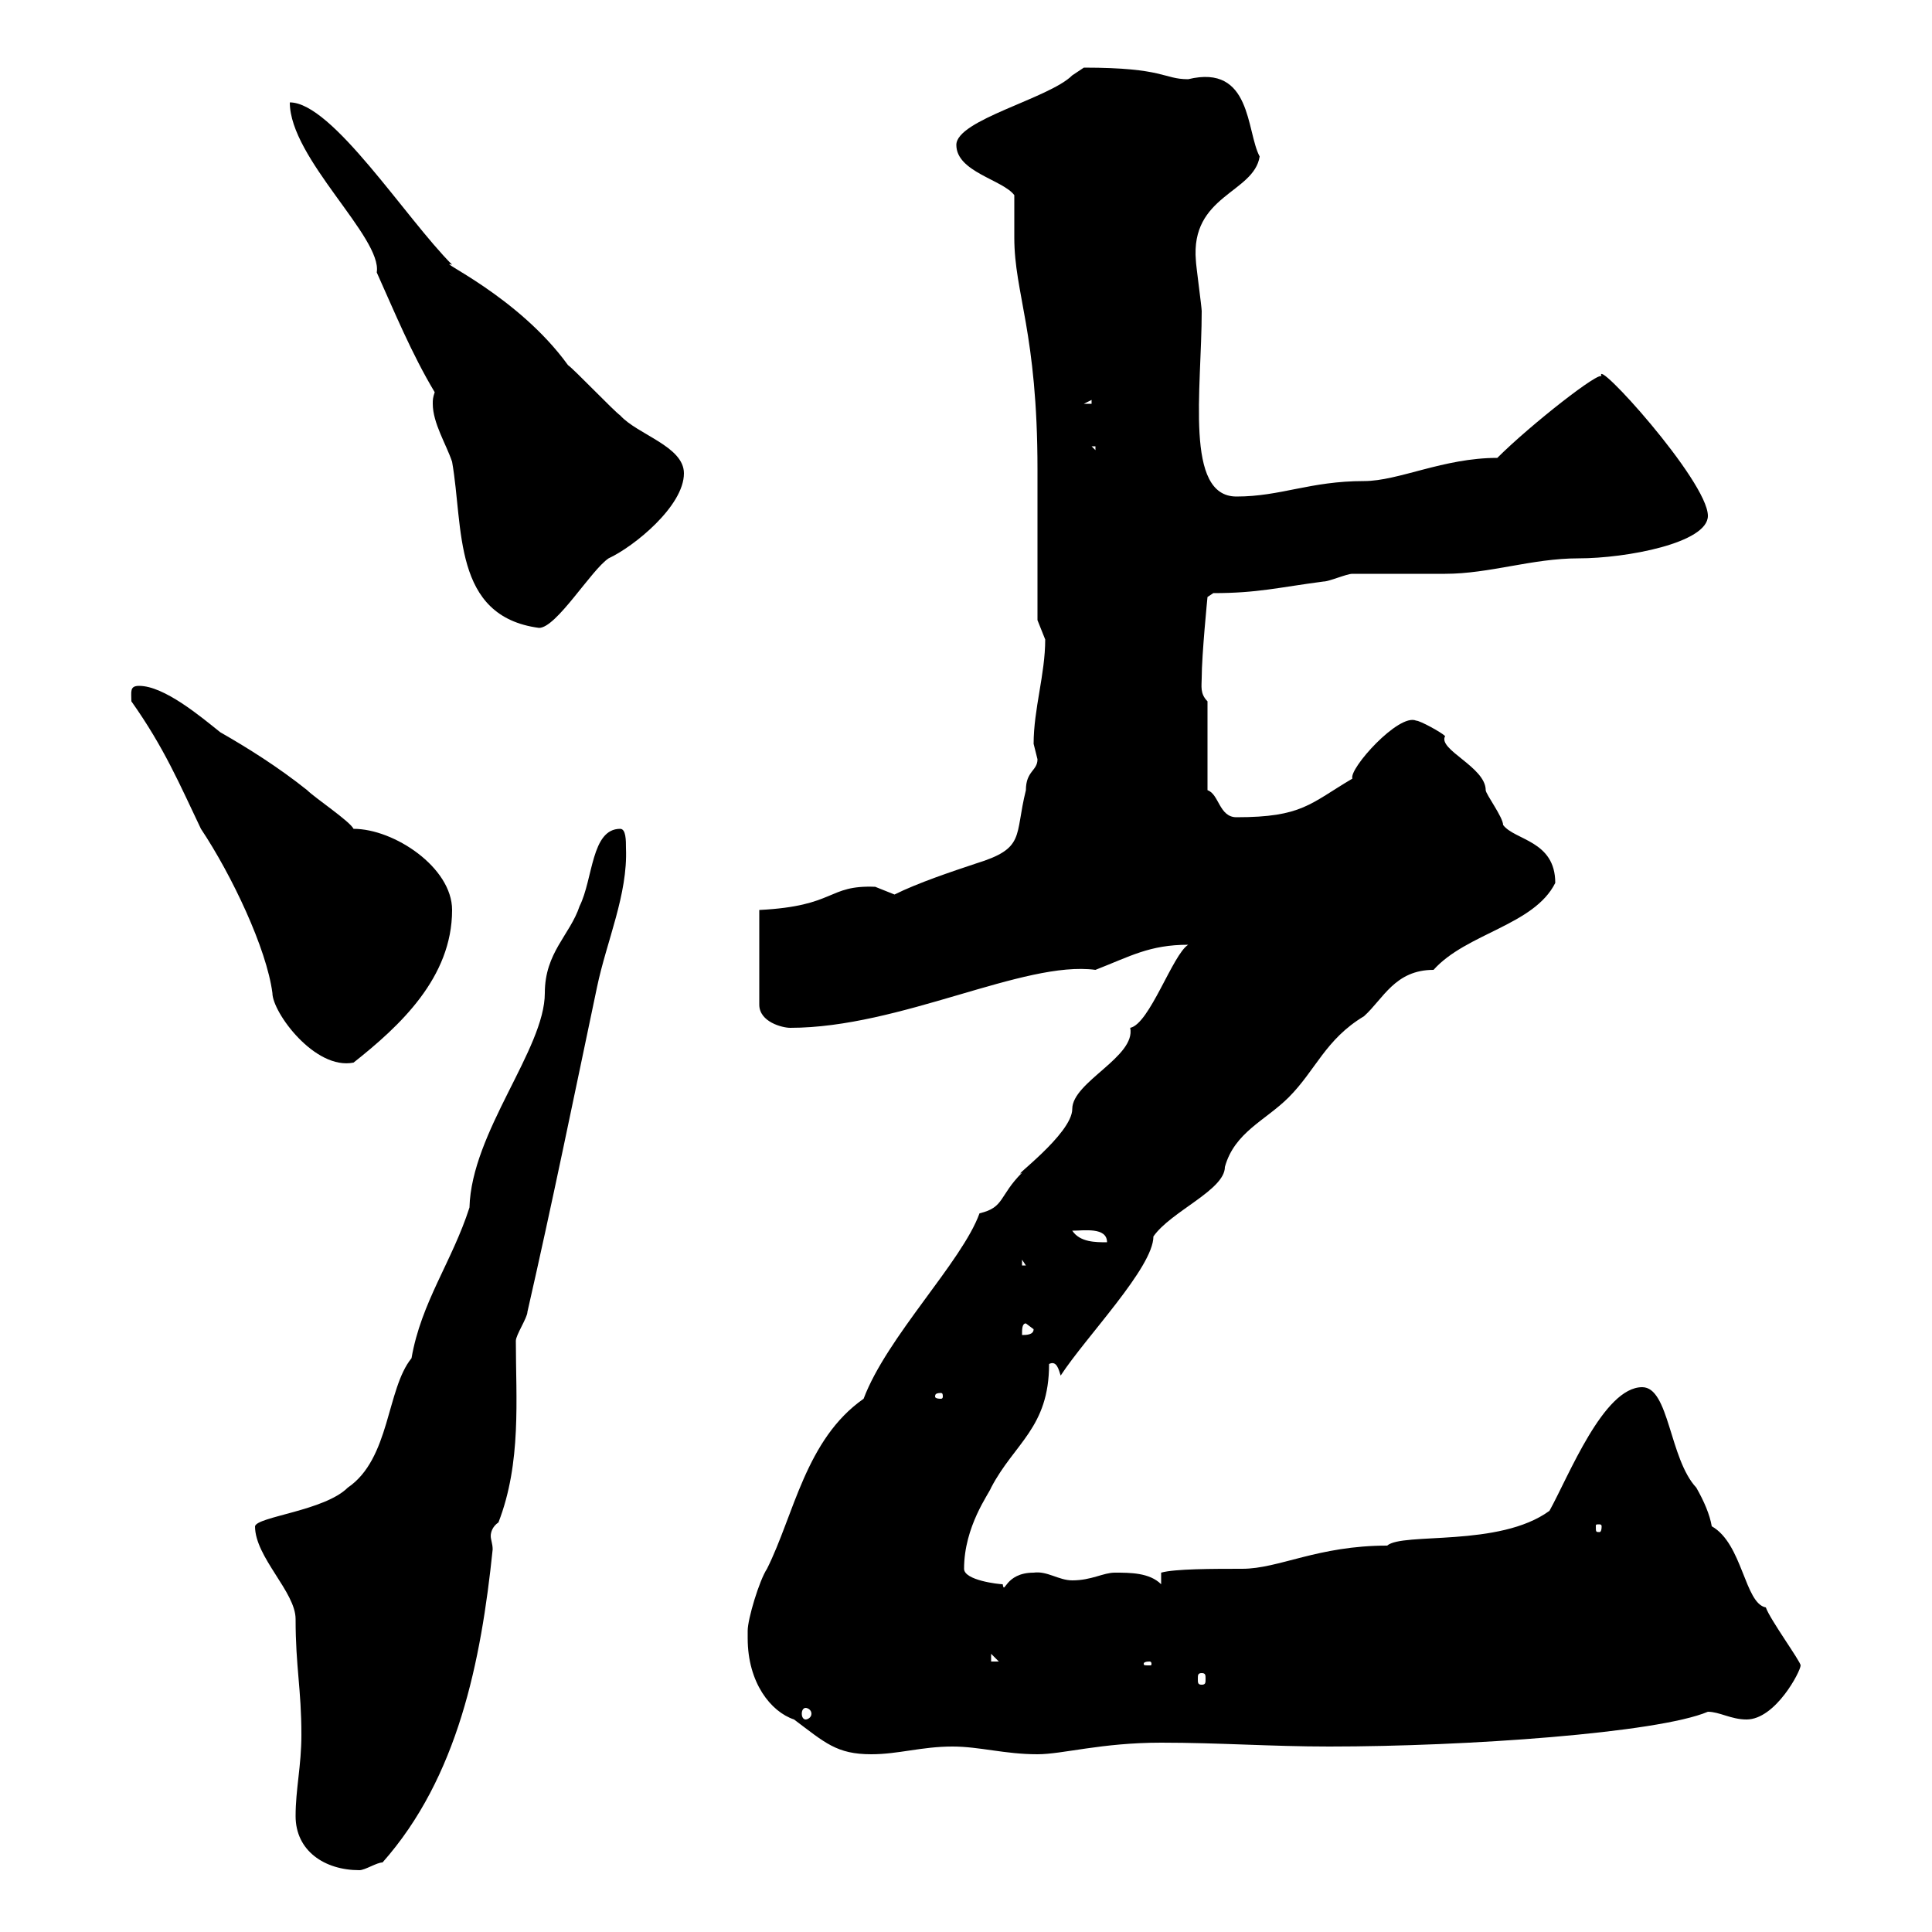 <svg xmlns="http://www.w3.org/2000/svg" xmlns:xlink="http://www.w3.org/1999/xlink" width="300" height="300"><path d="M45.90 282C45.90 287.40 50.40 290.40 55.80 290.40C56.70 290.40 58.50 289.20 59.40 289.20C71.10 276 74.70 258 76.50 240.60C76.50 239.70 76.20 239.10 76.20 238.50C76.20 237.90 76.50 237 77.40 236.40C81 227.10 80.10 217.20 80.10 208.20C80.10 207.30 81.90 204.60 81.90 203.70C85.80 186.60 89.10 170.40 92.70 153.30C94.20 146.10 97.50 138.90 97.20 131.70C97.20 130.50 97.20 128.70 96.30 128.70C91.80 128.70 92.10 136.50 90 140.70C88.50 145.20 84.60 147.90 84.60 154.20C84.60 162.90 73.20 175.80 72.90 187.50C70.20 195.90 65.40 202.20 63.90 210.90C60 215.70 60.60 226.50 54 231C50.40 234.60 39.90 235.50 39.60 237C39.60 241.80 45.90 247.20 45.90 251.40C45.90 258.90 46.80 262.20 46.80 269.40C46.80 274.20 45.90 277.80 45.90 282ZM116.10 254.40C116.10 261.30 119.70 265.80 123.30 267C128.10 270.60 129.90 272.40 135.30 272.40C139.50 272.40 143.10 271.20 147.90 271.20C152.10 271.20 156 272.40 161.10 272.40C165 272.40 171 270.60 180.30 270.60C189.30 270.60 197.40 271.20 206.40 271.20C227.70 271.20 257.40 269.10 265.20 265.80C267 265.80 268.80 267 271.20 267C275.70 267 279.60 259.50 279.60 258.60C279.60 258 274.80 251.40 274.20 249.60C270.90 249 270.60 239.70 265.80 237C265.50 235.20 264.60 233.10 263.40 231C259.20 226.50 259.20 215.40 255 215.40C249 215.40 243.60 229.20 240.60 234.60C232.80 240.30 217.80 237.90 215.40 240C204.60 240 198.60 243.60 192.90 243.60C188.40 243.60 182.40 243.60 180.30 244.20L180.30 246C178.50 244.20 175.50 244.20 173.10 244.20C171.30 244.20 169.50 245.40 166.50 245.40C164.40 245.40 162.60 243.90 160.50 244.20C156 244.20 156 247.80 155.70 246C155.10 246 149.70 245.40 149.70 243.60C149.70 237 153.60 231.90 153.90 231C157.50 224.10 162.90 221.70 162.90 211.80C164.10 211.20 164.40 212.70 164.70 213.60C168.60 207.60 179.10 196.80 179.10 192C181.80 188.10 190.20 184.80 190.20 181.20C191.70 175.80 196.50 174 200.10 170.40C204.30 166.20 205.80 161.40 211.80 157.80C214.80 155.10 216.60 150.60 222.60 150.60C227.70 144.90 238.20 143.70 241.50 137.10C241.50 130.50 235.20 130.50 233.40 128.10C233.40 126.90 230.70 123.30 230.70 122.70C230.70 119.10 223.20 116.40 224.40 114.30C223.80 113.70 220.50 111.90 219.90 111.90C217.20 110.70 209.40 119.40 210 120.90C203.40 124.80 202.20 126.90 192 126.90C189.30 126.90 189.30 123.30 187.50 122.70L187.50 108.90C186.30 107.70 186.60 106.50 186.60 105.30C186.60 101.70 187.50 92.70 187.50 92.70L188.40 92.10C195.30 92.10 198.60 91.20 205.50 90.30C206.40 90.30 209.10 89.10 210 89.10C211.80 89.10 222.60 89.10 224.40 89.10C231.30 89.10 237.90 86.70 245.10 86.70C252.60 86.70 265.20 84.30 265.20 80.10C265.20 74.70 247.20 54.90 248.70 58.50C248.70 57.30 237.60 66 232.50 71.10C224.10 71.10 217.20 74.70 211.80 74.70C203.40 74.70 198.90 77.10 192 77.10C183.90 77.10 186.60 60.60 186.60 48.30C186.60 47.70 185.70 41.10 185.70 40.50C184.80 30.30 194.70 30 195.60 24.30C193.50 20.40 194.40 9.90 184.50 12.30C180.60 12.30 180.90 10.50 168.30 10.50C168.30 10.50 166.50 11.70 166.50 11.70C162.90 15.30 148.50 18.60 148.50 22.50C148.50 26.70 155.70 27.90 157.50 30.30C157.50 31.50 157.50 35.70 157.50 36.90C157.50 45.60 161.10 51.60 161.10 72.90L161.10 96.30C161.10 96.30 162.30 99.30 162.30 99.30C162.30 104.70 160.50 110.10 160.50 115.50C160.50 115.50 161.10 117.90 161.10 117.90C161.10 119.70 159.30 119.70 159.30 122.70C157.50 129.90 159.30 131.70 151.50 134.10C147.90 135.30 142.50 137.10 138.90 138.90C138.90 138.90 135.90 137.70 135.90 137.70C128.40 137.40 129.90 140.70 117.90 141.30L117.90 156C117.90 158.70 121.50 159.60 122.70 159.60C139.80 159.60 159 149.10 170.10 150.60C175.50 148.50 178.50 146.70 184.50 146.70C182.10 148.20 178.50 159 175.50 159.60C176.40 164.10 166.50 168 166.50 172.20C166.50 176.10 156.60 183.30 158.70 182.10C155.10 185.70 156 187.50 152.10 188.40C149.40 195.90 137.70 207.60 134.10 217.20C125.10 223.50 123.30 235.20 119.10 243.60C117.90 245.40 116.10 251.40 116.10 253.20C116.10 253.20 116.10 254.40 116.10 254.40ZM125.10 265.20C125.40 265.20 126 265.50 126 266.10C126 266.70 125.40 267 125.10 267C124.80 267 124.50 266.70 124.50 266.10C124.50 265.50 124.80 265.20 125.10 265.20ZM186.60 259.80C187.20 259.80 187.20 260.10 187.20 260.70C187.20 261.30 187.20 261.60 186.60 261.60C186 261.60 186 261.30 186 260.70C186 260.10 186 259.80 186.60 259.80ZM178.50 258C178.80 258 178.80 258.30 178.80 258.30C178.80 258.60 178.80 258.60 178.50 258.60C177.60 258.60 177.60 258.60 177.60 258.30C177.60 258.30 177.60 258 178.50 258ZM153.90 256.80L155.10 258L153.90 258ZM248.70 237C248.70 237.90 248.40 237.90 248.40 237.90C247.80 237.90 247.80 237.90 247.80 237C247.80 236.70 247.80 236.70 248.40 236.70C248.40 236.70 248.70 236.70 248.70 237ZM146.10 216.30C146.40 216.30 146.40 216.60 146.40 216.90C146.40 216.90 146.40 217.20 146.10 217.20C145.20 217.20 145.20 216.90 145.20 216.90C145.20 216.60 145.20 216.30 146.10 216.30ZM159.30 205.50L160.50 206.40C160.50 207.30 159.30 207.30 158.70 207.30C158.70 206.40 158.70 205.50 159.30 205.50ZM158.70 195.60L159.30 196.50L158.70 196.50ZM166.50 191.10C168.30 191.10 171.90 190.50 171.90 192.90C170.10 192.90 167.70 192.90 166.50 191.10ZM20.40 108.90C25.50 116.10 27.90 121.80 31.20 128.70C36 135.90 41.40 147.30 42.30 154.20C42.30 157.20 48.90 166.20 54.90 165C62.10 159.30 70.20 151.80 70.20 141.30C70.20 134.70 61.20 128.70 54.90 128.70C54.30 127.50 48.90 123.90 47.70 122.70C43.20 119.10 38.40 116.10 34.20 113.70C31.20 111.30 25.50 106.50 21.60 106.50C20.10 106.50 20.40 107.40 20.40 108.90ZM67.50 60.90C67.20 61.80 67.20 62.10 67.20 62.70C67.20 65.70 69.30 69 70.20 71.70C72 81.90 70.20 95.70 83.70 97.50C86.40 97.50 91.80 88.50 94.50 86.70C98.40 84.90 106.20 78.60 106.20 73.50C106.20 69.30 99 67.50 96.30 64.50C95.40 63.90 89.10 57.30 88.20 56.70C80.40 45.90 67.20 40.20 70.20 41.10C63 33.90 51.60 15.90 45 15.90C45 24.60 59.40 36.90 58.50 42.30C61.20 48.30 63.90 54.90 67.50 60.90ZM169.50 69.30L170.10 69.30L170.10 69.90ZM169.50 62.10L169.50 62.70L168.30 62.70Z"/></svg>